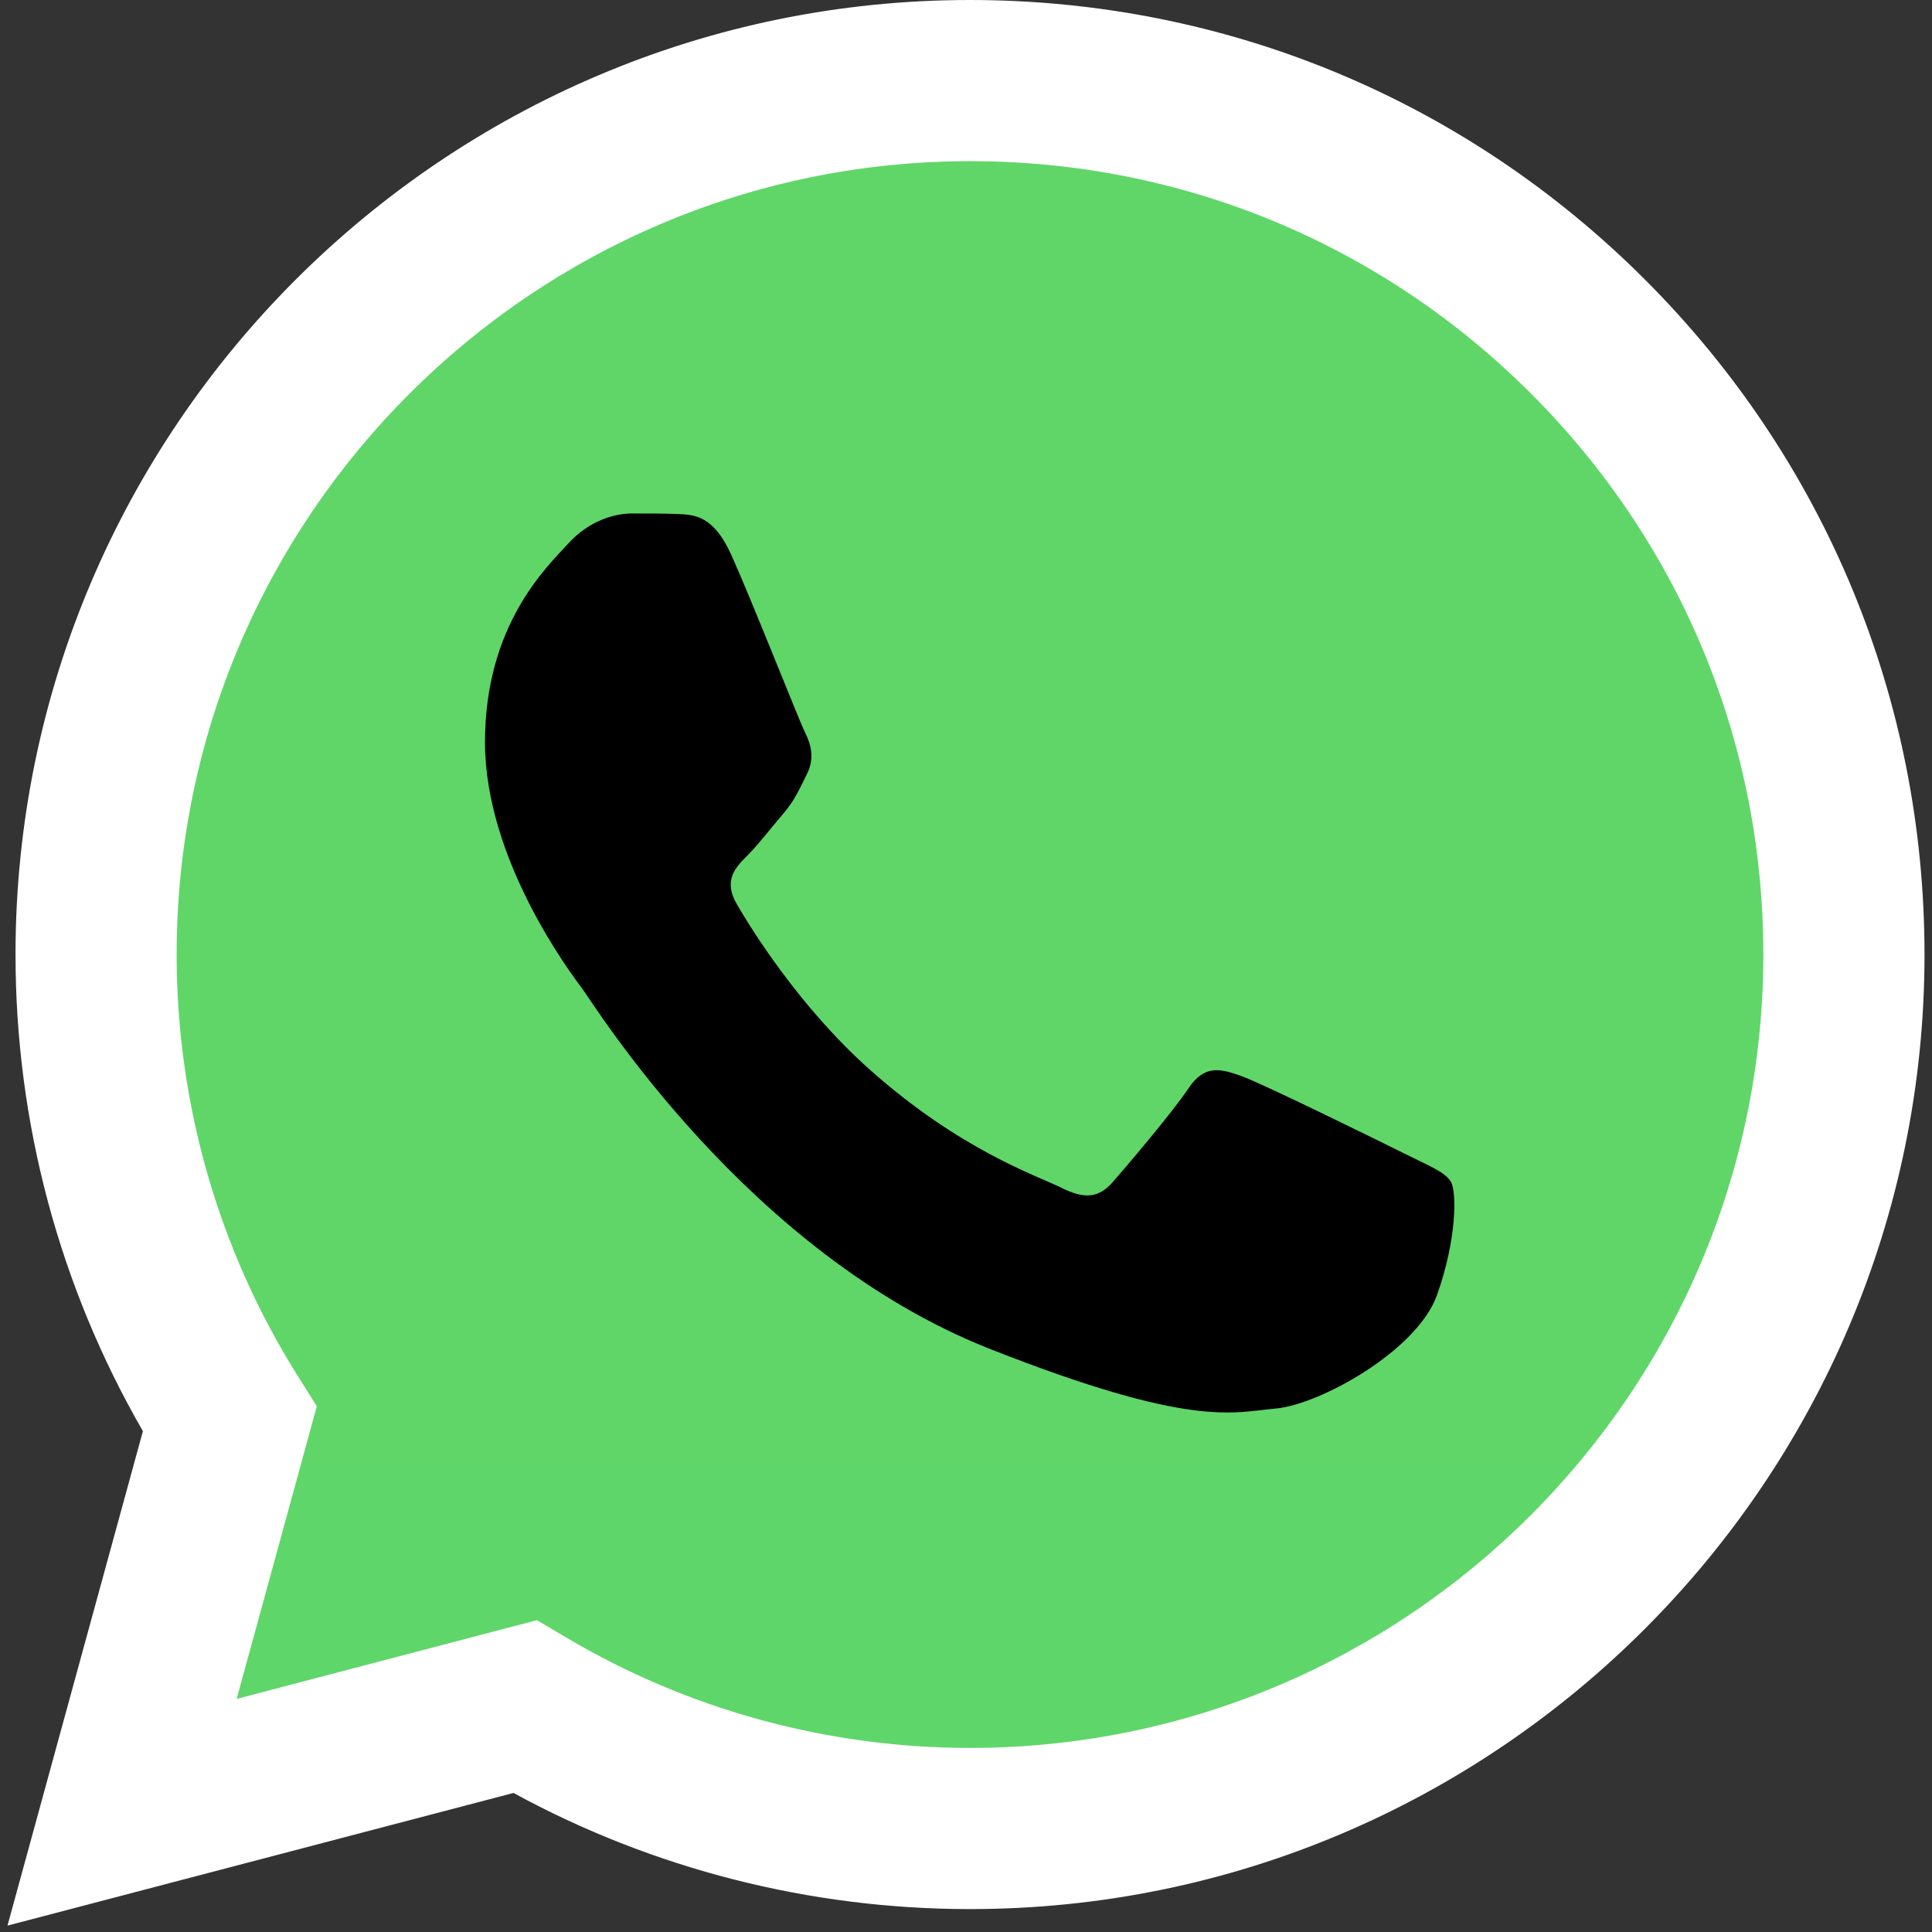 <svg width="65" height="65" viewBox="0 0 65 65" fill="none" xmlns="http://www.w3.org/2000/svg">
<rect x="0" y="0" width="65" height="65" fill="#333333" stroke="none"/>
<g clip-path="url(#clip0_2056_5)">
<path d="M1.629 32.111C1.627 37.572 3.054 42.904 5.767 47.604L1.369 63.663L17.804 59.354C22.349 61.829 27.442 63.126 32.617 63.126H32.631C49.716 63.126 63.624 49.223 63.631 32.135C63.635 23.855 60.413 16.068 54.559 10.21C48.707 4.352 40.923 1.125 32.63 1.121C15.543 1.121 1.636 15.023 1.629 32.111" fill="url(#paint0_linear_2056_5)"/>
<path d="M0.522 32.101C0.52 37.759 1.998 43.282 4.808 48.15L0.252 64.785L17.276 60.322C21.966 62.879 27.247 64.227 32.621 64.229H32.635C50.333 64.229 64.74 49.827 64.748 32.127C64.751 23.549 61.413 15.482 55.351 9.414C49.287 3.347 41.225 0.004 32.635 0C14.934 0 0.529 14.401 0.522 32.101ZM10.659 47.312L10.024 46.303C7.352 42.054 5.941 37.145 5.943 32.103C5.949 17.391 17.922 5.422 32.645 5.422C39.775 5.425 46.475 8.204 51.515 13.247C56.555 18.29 59.328 24.994 59.326 32.125C59.32 46.837 47.346 58.807 32.635 58.807H32.624C27.834 58.805 23.137 57.518 19.04 55.087L18.064 54.509L7.962 57.158L10.659 47.312V47.312Z" fill="url(#paint1_linear_2056_5)"/>
<path d="M24.609 18.68C24.008 17.344 23.375 17.317 22.803 17.294C22.335 17.274 21.8 17.275 21.265 17.275C20.73 17.275 19.861 17.477 19.126 18.279C18.39 19.082 16.317 21.023 16.317 24.971C16.317 28.919 19.193 32.734 19.594 33.27C19.995 33.805 25.145 42.165 33.3 45.381C40.078 48.054 41.458 47.522 42.929 47.388C44.4 47.255 47.676 45.448 48.345 43.574C49.014 41.701 49.014 40.095 48.813 39.759C48.613 39.425 48.077 39.224 47.275 38.823C46.472 38.422 42.528 36.481 41.792 36.213C41.056 35.945 40.522 35.812 39.986 36.615C39.451 37.417 37.915 39.224 37.446 39.759C36.979 40.296 36.51 40.362 35.708 39.961C34.905 39.559 32.321 38.712 29.255 35.979C26.87 33.852 25.259 31.226 24.791 30.422C24.323 29.62 24.741 29.185 25.143 28.785C25.504 28.426 25.946 27.849 26.348 27.38C26.748 26.912 26.881 26.577 27.149 26.042C27.417 25.506 27.283 25.038 27.082 24.637C26.881 24.235 25.322 20.267 24.609 18.68Z" fill="black"/>
</g>
<defs>
<linearGradient id="paint0_linear_2056_5" x1="3114.48" y1="6255.36" x2="3114.48" y2="1.121" gradientUnits="userSpaceOnUse">
<stop stop-color="#1FAF38"/>
<stop offset="1" stop-color="#60D669"/>
</linearGradient>
<linearGradient id="paint1_linear_2056_5" x1="3225.06" y1="6478.51" x2="3225.06" y2="0" gradientUnits="userSpaceOnUse">
<stop stop-color="#F9F9F9"/>
<stop offset="1" stop-color="white"/>
</linearGradient>
<clipPath id="clip0_2056_5">
<rect width="65" height="65" fill="white"/>
</clipPath>
</defs>
</svg>
